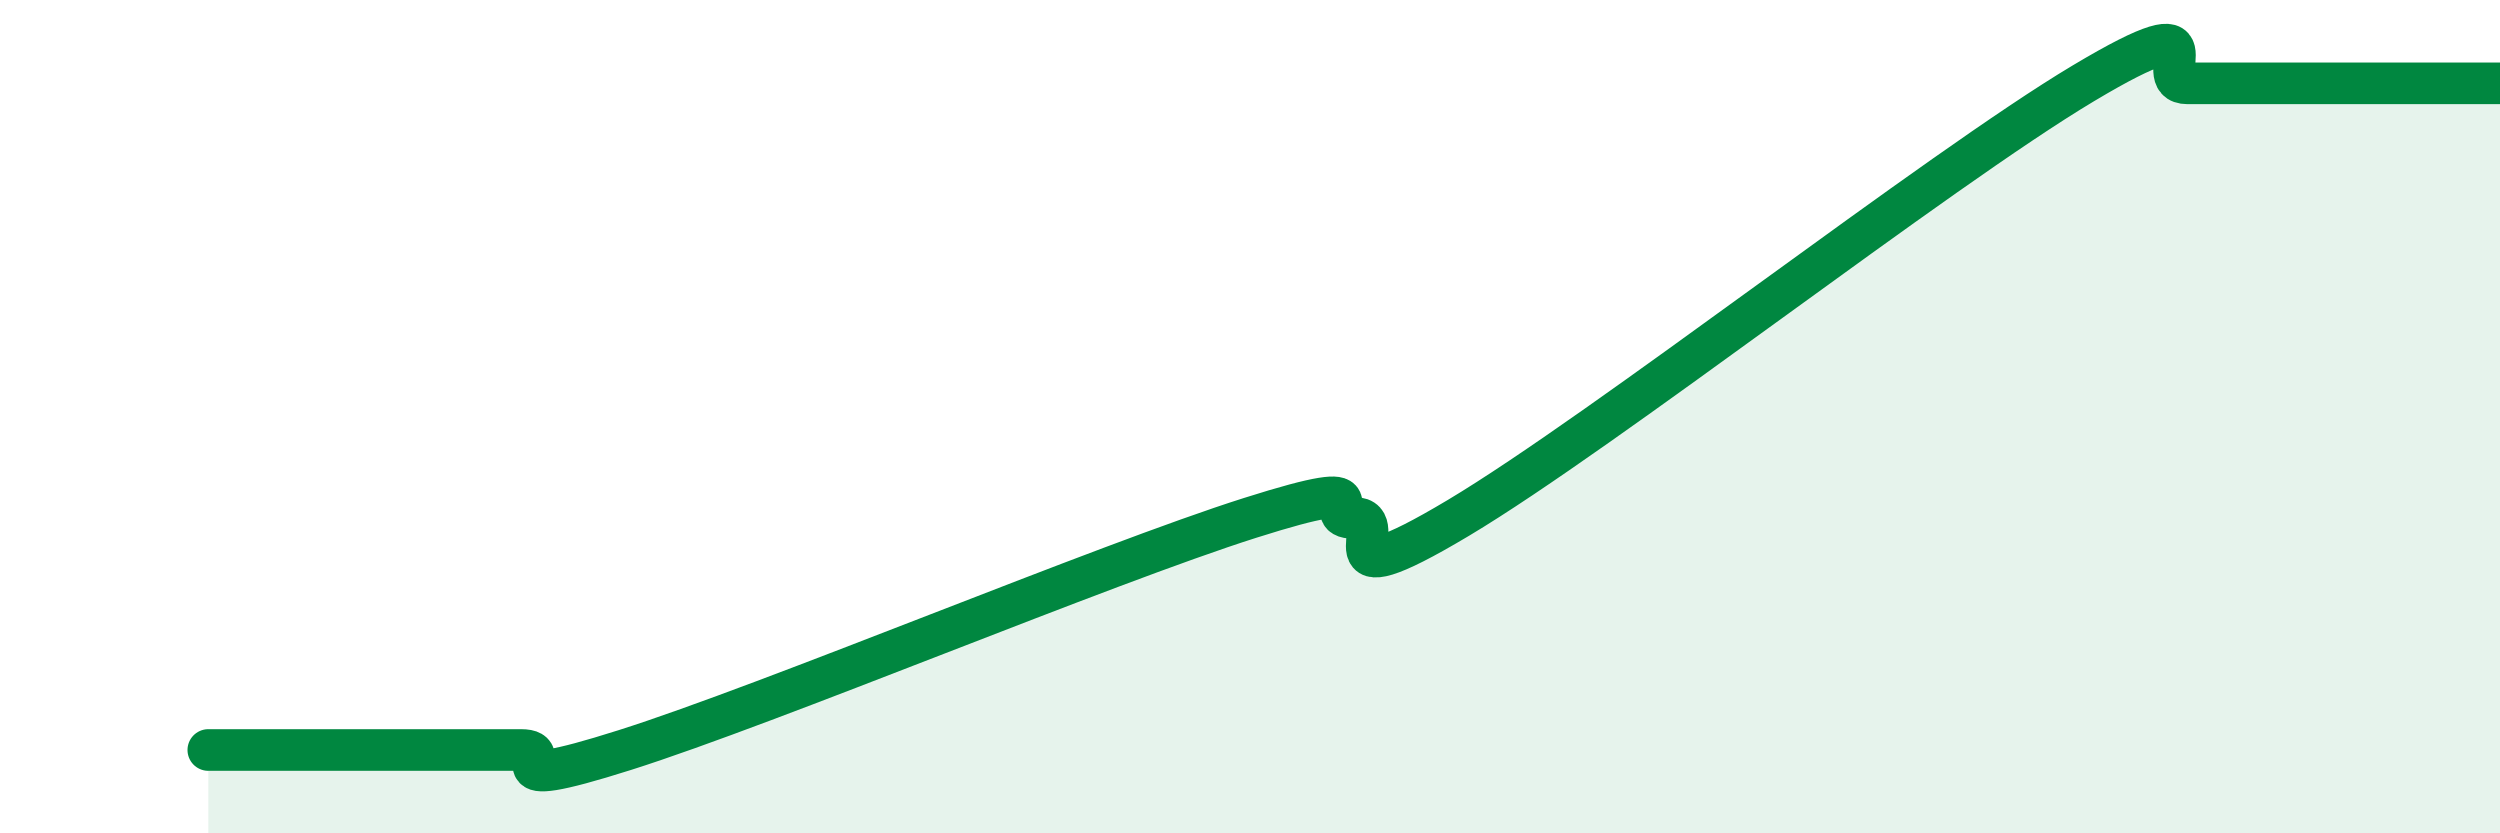 
    <svg width="60" height="20" viewBox="0 0 60 20" xmlns="http://www.w3.org/2000/svg">
      <path
        d="M 5,18 C 5.5,18 6.5,18 7.5,18 C 8.5,18 9,18 10,18 C 11,18 11.5,18 12.5,18 C 13.5,18 11.5,19.11 15,18 C 18.5,16.89 26.5,13.54 30,12.43 C 33.5,11.32 31.5,12.43 32.5,12.43 C 33.5,12.43 31.5,14.52 35,12.43 C 38.5,10.34 46.5,4.09 50,2 C 53.5,-0.09 51.5,2 52.5,2 C 53.5,2 53.5,2 55,2 C 56.5,2 59,2 60,2L60 20L5 20Z"
        fill="#008740"
        opacity="0.1"
        stroke-linecap="round"
        stroke-linejoin="round"
      />
      <path
        d="M 5,18 C 5.5,18 6.5,18 7.5,18 C 8.5,18 9,18 10,18 C 11,18 11.5,18 12.5,18 C 13.5,18 11.5,19.11 15,18 C 18.5,16.89 26.5,13.54 30,12.43 C 33.5,11.32 31.5,12.43 32.5,12.43 C 33.5,12.43 31.5,14.52 35,12.43 C 38.5,10.34 46.5,4.09 50,2 C 53.5,-0.09 51.5,2 52.5,2 C 53.5,2 53.5,2 55,2 C 56.5,2 59,2 60,2"
        stroke="#008740"
        stroke-width="1"
        fill="none"
        stroke-linecap="round"
        stroke-linejoin="round"
      />
    </svg>
  